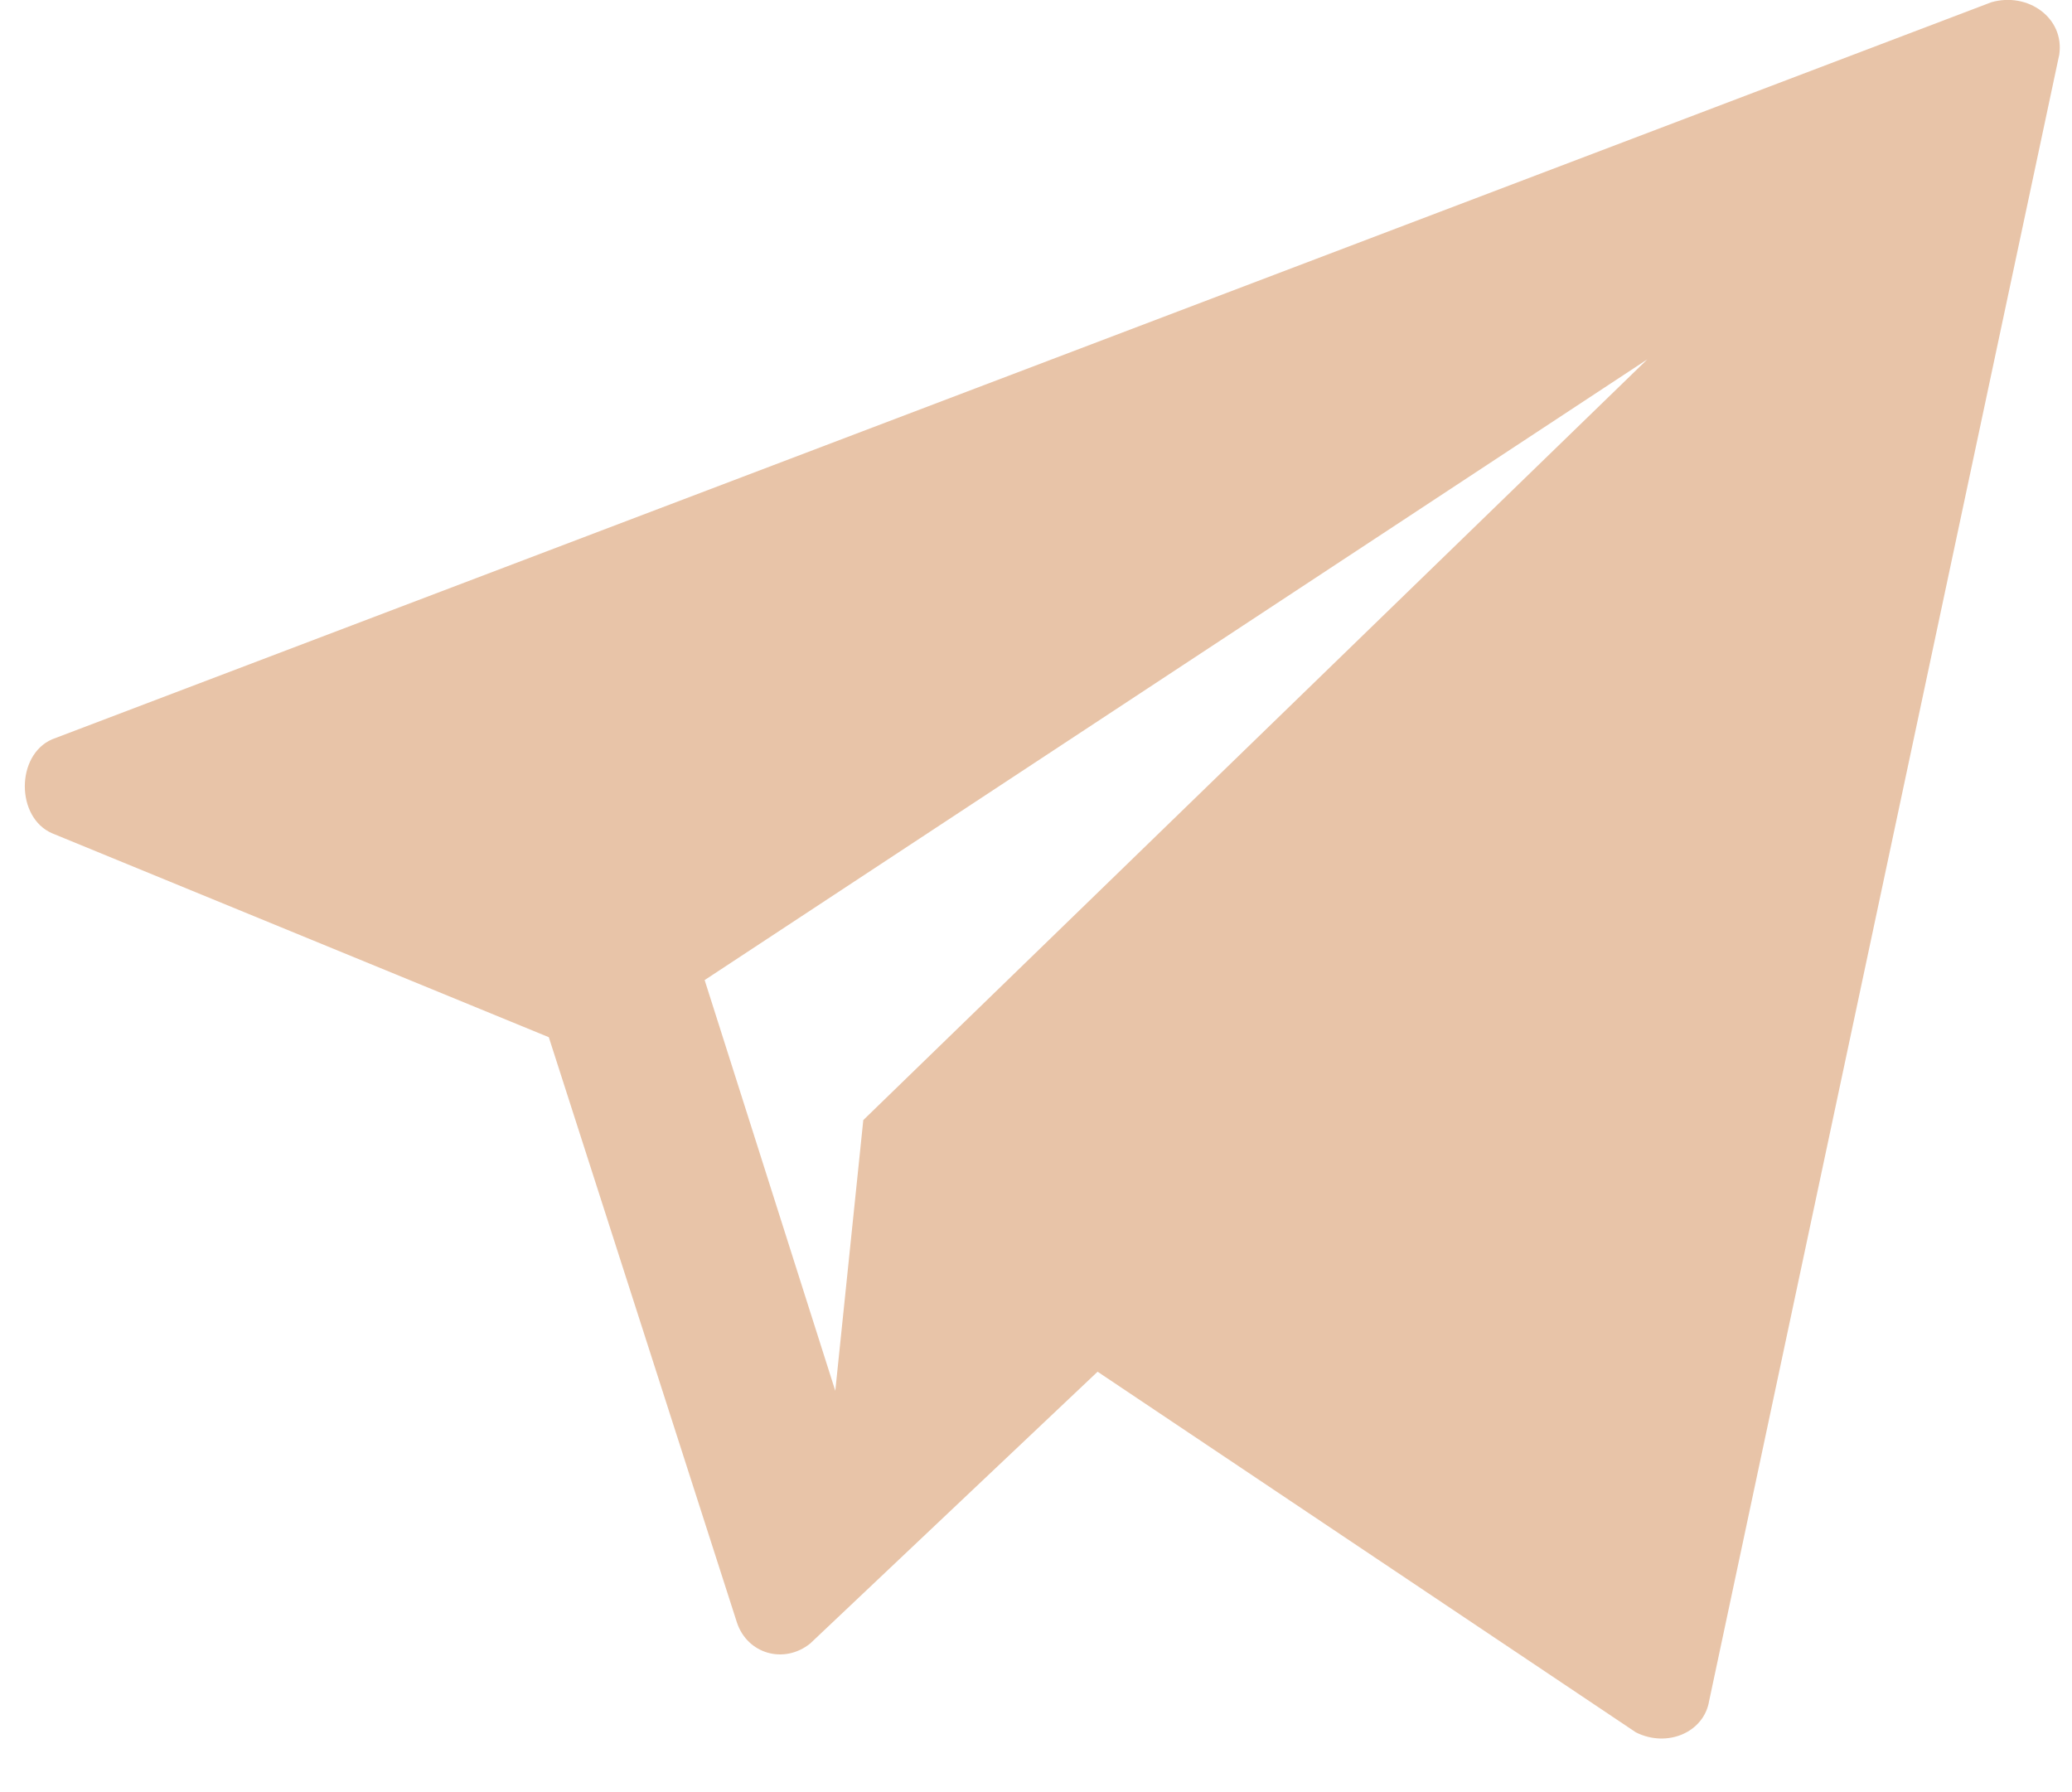 <?xml version="1.0" encoding="UTF-8"?> <svg xmlns="http://www.w3.org/2000/svg" width="37" height="32" viewBox="0 0 37 32" fill="none"><path fill-rule="evenodd" clip-rule="evenodd" d="M30.52 30.373L36.773 0.973C36.867 0.32 36.213 -0.147 35.56 0.04L0.933 13.2C0.28 13.48 0.28 14.6 0.933 14.88L9.8 18.52L13.16 28.973C13.347 29.533 14 29.72 14.467 29.347L19.6 24.493L29.213 30.933C29.773 31.213 30.427 30.933 30.52 30.373ZM15.416 20L14.916 24.834L12.583 17.5L29.416 6.417L15.416 20Z" fill="#E8C4A8"></path></svg> 